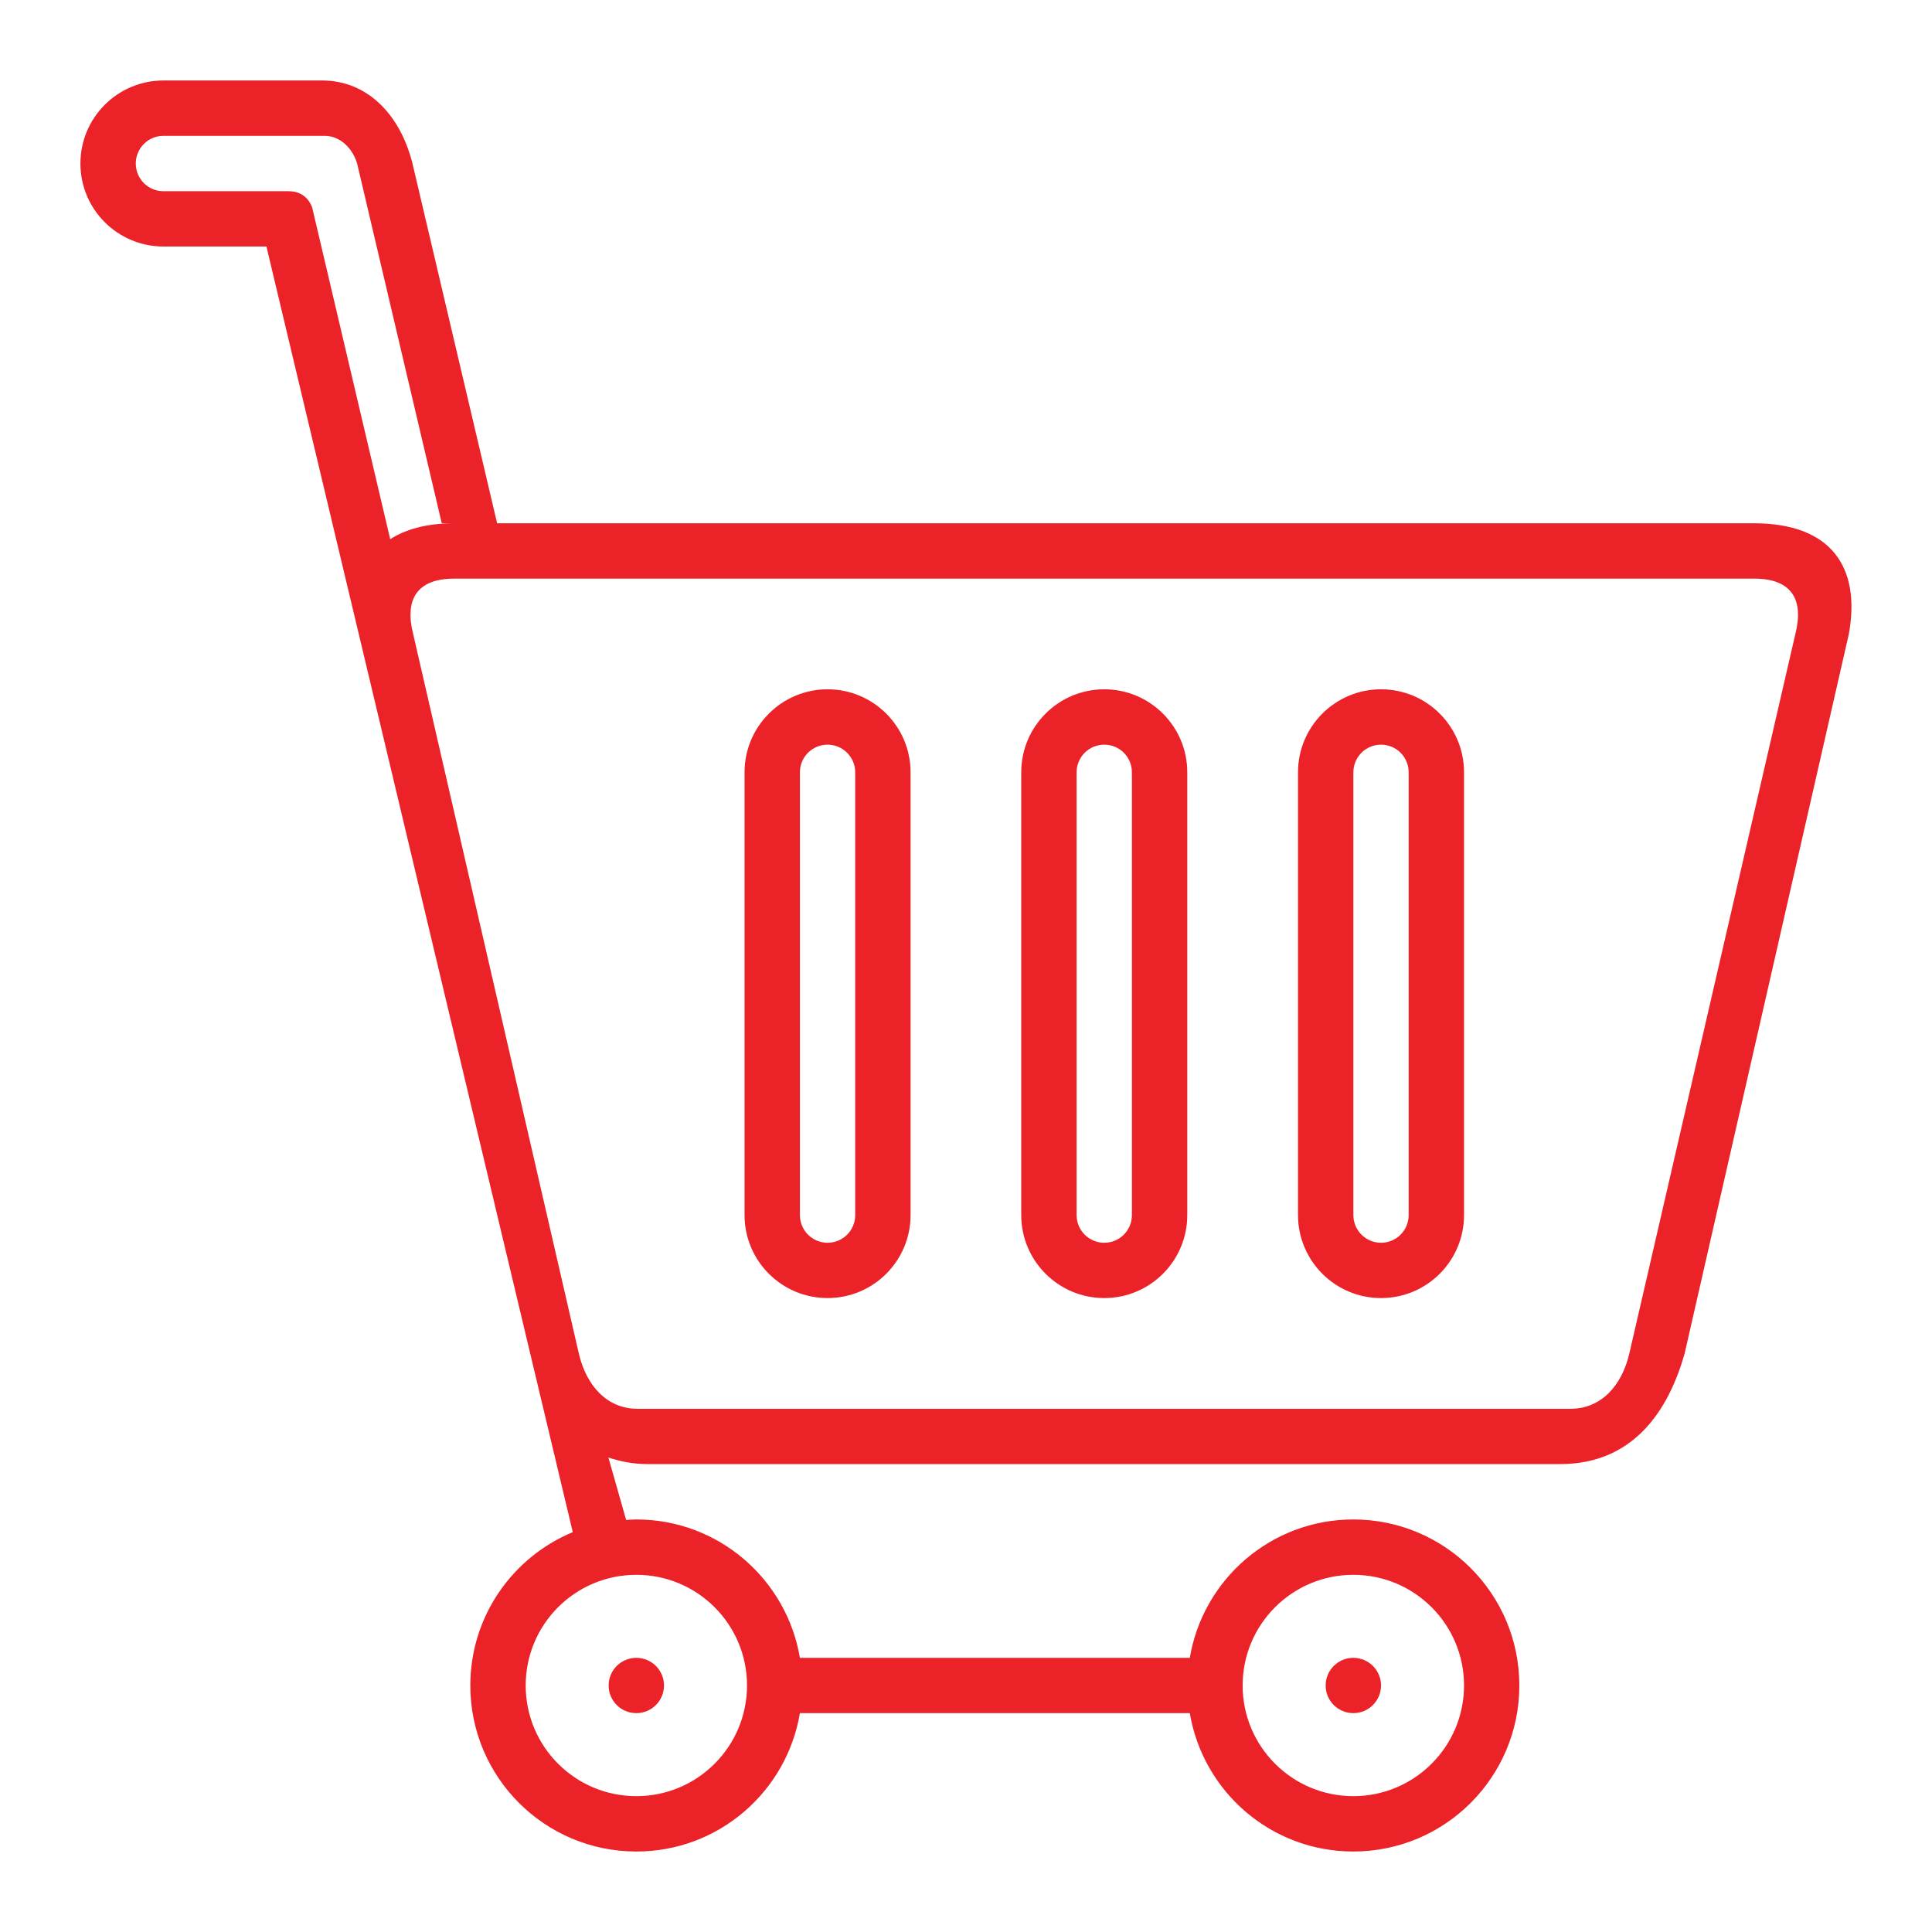 <svg width="32" height="32" viewBox="0 0 32 32" fill="none" xmlns="http://www.w3.org/2000/svg">
<g id="shopping-card-svgrepo-com 1">
<g id="Group">
<path id="Vector" d="M29.05 8.667H8.234L6.832 2.708C6.631 1.906 6.092 1.333 5.333 1.333H2.707C1.948 1.333 1.332 1.949 1.332 2.708C1.332 3.468 1.948 4.083 2.707 4.083H4.413L9.487 25.377C8.491 25.79 7.79 26.771 7.79 27.917C7.79 29.435 9.021 30.667 10.54 30.667C11.902 30.667 13.03 29.676 13.249 28.375H19.707C19.926 29.676 21.053 30.667 22.415 30.667C23.934 30.667 25.165 29.435 25.165 27.917C25.165 26.398 23.934 25.167 22.415 25.167C21.053 25.167 19.925 26.159 19.707 27.459H13.249C13.03 26.159 11.902 25.167 10.54 25.167C10.483 25.167 10.427 25.172 10.371 25.175L10.077 24.141C10.273 24.206 10.486 24.25 10.73 24.25H25.841C27.044 24.25 27.632 23.378 27.903 22.417L30.623 10.5C30.823 9.392 30.328 8.667 29.05 8.667ZM22.415 26.084C23.428 26.084 24.249 26.904 24.249 27.917C24.249 28.929 23.428 29.75 22.415 29.75C21.403 29.75 20.582 28.929 20.582 27.917C20.582 26.904 21.403 26.084 22.415 26.084ZM12.373 27.917C12.373 28.929 11.552 29.75 10.54 29.75C9.527 29.75 8.707 28.929 8.707 27.917C8.707 26.904 9.527 26.084 10.54 26.084C11.552 26.084 12.373 26.904 12.373 27.917ZM5.173 3.447C5.173 3.447 5.102 3.167 4.783 3.167C4.463 3.167 2.707 3.167 2.707 3.167C2.454 3.167 2.249 2.962 2.249 2.708C2.249 2.455 2.454 2.25 2.707 2.25H5.38C5.634 2.25 5.841 2.459 5.915 2.708L7.317 8.667H7.528C7.074 8.667 6.723 8.763 6.463 8.931L5.173 3.447ZM29.737 10.5L26.987 22.417C26.863 22.952 26.519 23.334 26.013 23.334H10.559C10.054 23.334 9.711 22.952 9.587 22.417L6.843 10.5C6.7 9.937 6.9 9.584 7.52 9.584H29.057C29.68 9.584 29.88 9.937 29.737 10.5Z" fill="#EB2227"/>
<path id="Vector_2" d="M22.415 28.375C22.669 28.375 22.874 28.17 22.874 27.917C22.874 27.664 22.669 27.459 22.415 27.459C22.162 27.459 21.957 27.664 21.957 27.917C21.957 28.17 22.162 28.375 22.415 28.375Z" fill="#EB2227"/>
<path id="Vector_3" d="M10.539 28.375C10.793 28.375 10.998 28.17 10.998 27.917C10.998 27.664 10.793 27.459 10.539 27.459C10.286 27.459 10.081 27.664 10.081 27.917C10.081 28.17 10.286 28.375 10.539 28.375Z" fill="#EB2227"/>
<path id="Vector_4" d="M18.29 11.417C17.531 11.417 16.915 12.033 16.915 12.792V20.125C16.915 20.885 17.531 21.5 18.29 21.5C19.049 21.5 19.665 20.885 19.665 20.125V12.792C19.665 12.033 19.049 11.417 18.29 11.417ZM18.748 20.125C18.748 20.379 18.544 20.584 18.29 20.584C18.037 20.584 17.832 20.379 17.832 20.125V12.792C17.832 12.539 18.037 12.334 18.29 12.334C18.544 12.334 18.748 12.539 18.748 12.792V20.125Z" fill="#EB2227"/>
<path id="Vector_5" d="M22.874 11.417C22.115 11.417 21.499 12.033 21.499 12.792V20.125C21.499 20.885 22.115 21.5 22.874 21.5C23.634 21.5 24.249 20.885 24.249 20.125V12.792C24.249 12.033 23.634 11.417 22.874 11.417ZM23.332 20.125C23.332 20.379 23.128 20.584 22.874 20.584C22.621 20.584 22.416 20.379 22.416 20.125V12.792C22.416 12.539 22.621 12.334 22.874 12.334C23.128 12.334 23.332 12.539 23.332 12.792V20.125Z" fill="#EB2227"/>
<path id="Vector_6" d="M13.707 11.417C12.948 11.417 12.332 12.033 12.332 12.792V20.125C12.332 20.885 12.948 21.5 13.707 21.5C14.466 21.5 15.082 20.885 15.082 20.125V12.792C15.082 12.033 14.466 11.417 13.707 11.417ZM14.165 20.125C14.165 20.379 13.96 20.584 13.707 20.584C13.454 20.584 13.249 20.379 13.249 20.125V12.792C13.249 12.539 13.454 12.334 13.707 12.334C13.96 12.334 14.165 12.539 14.165 12.792V20.125Z" fill="#EB2227"/>
</g>
</g>
</svg>
